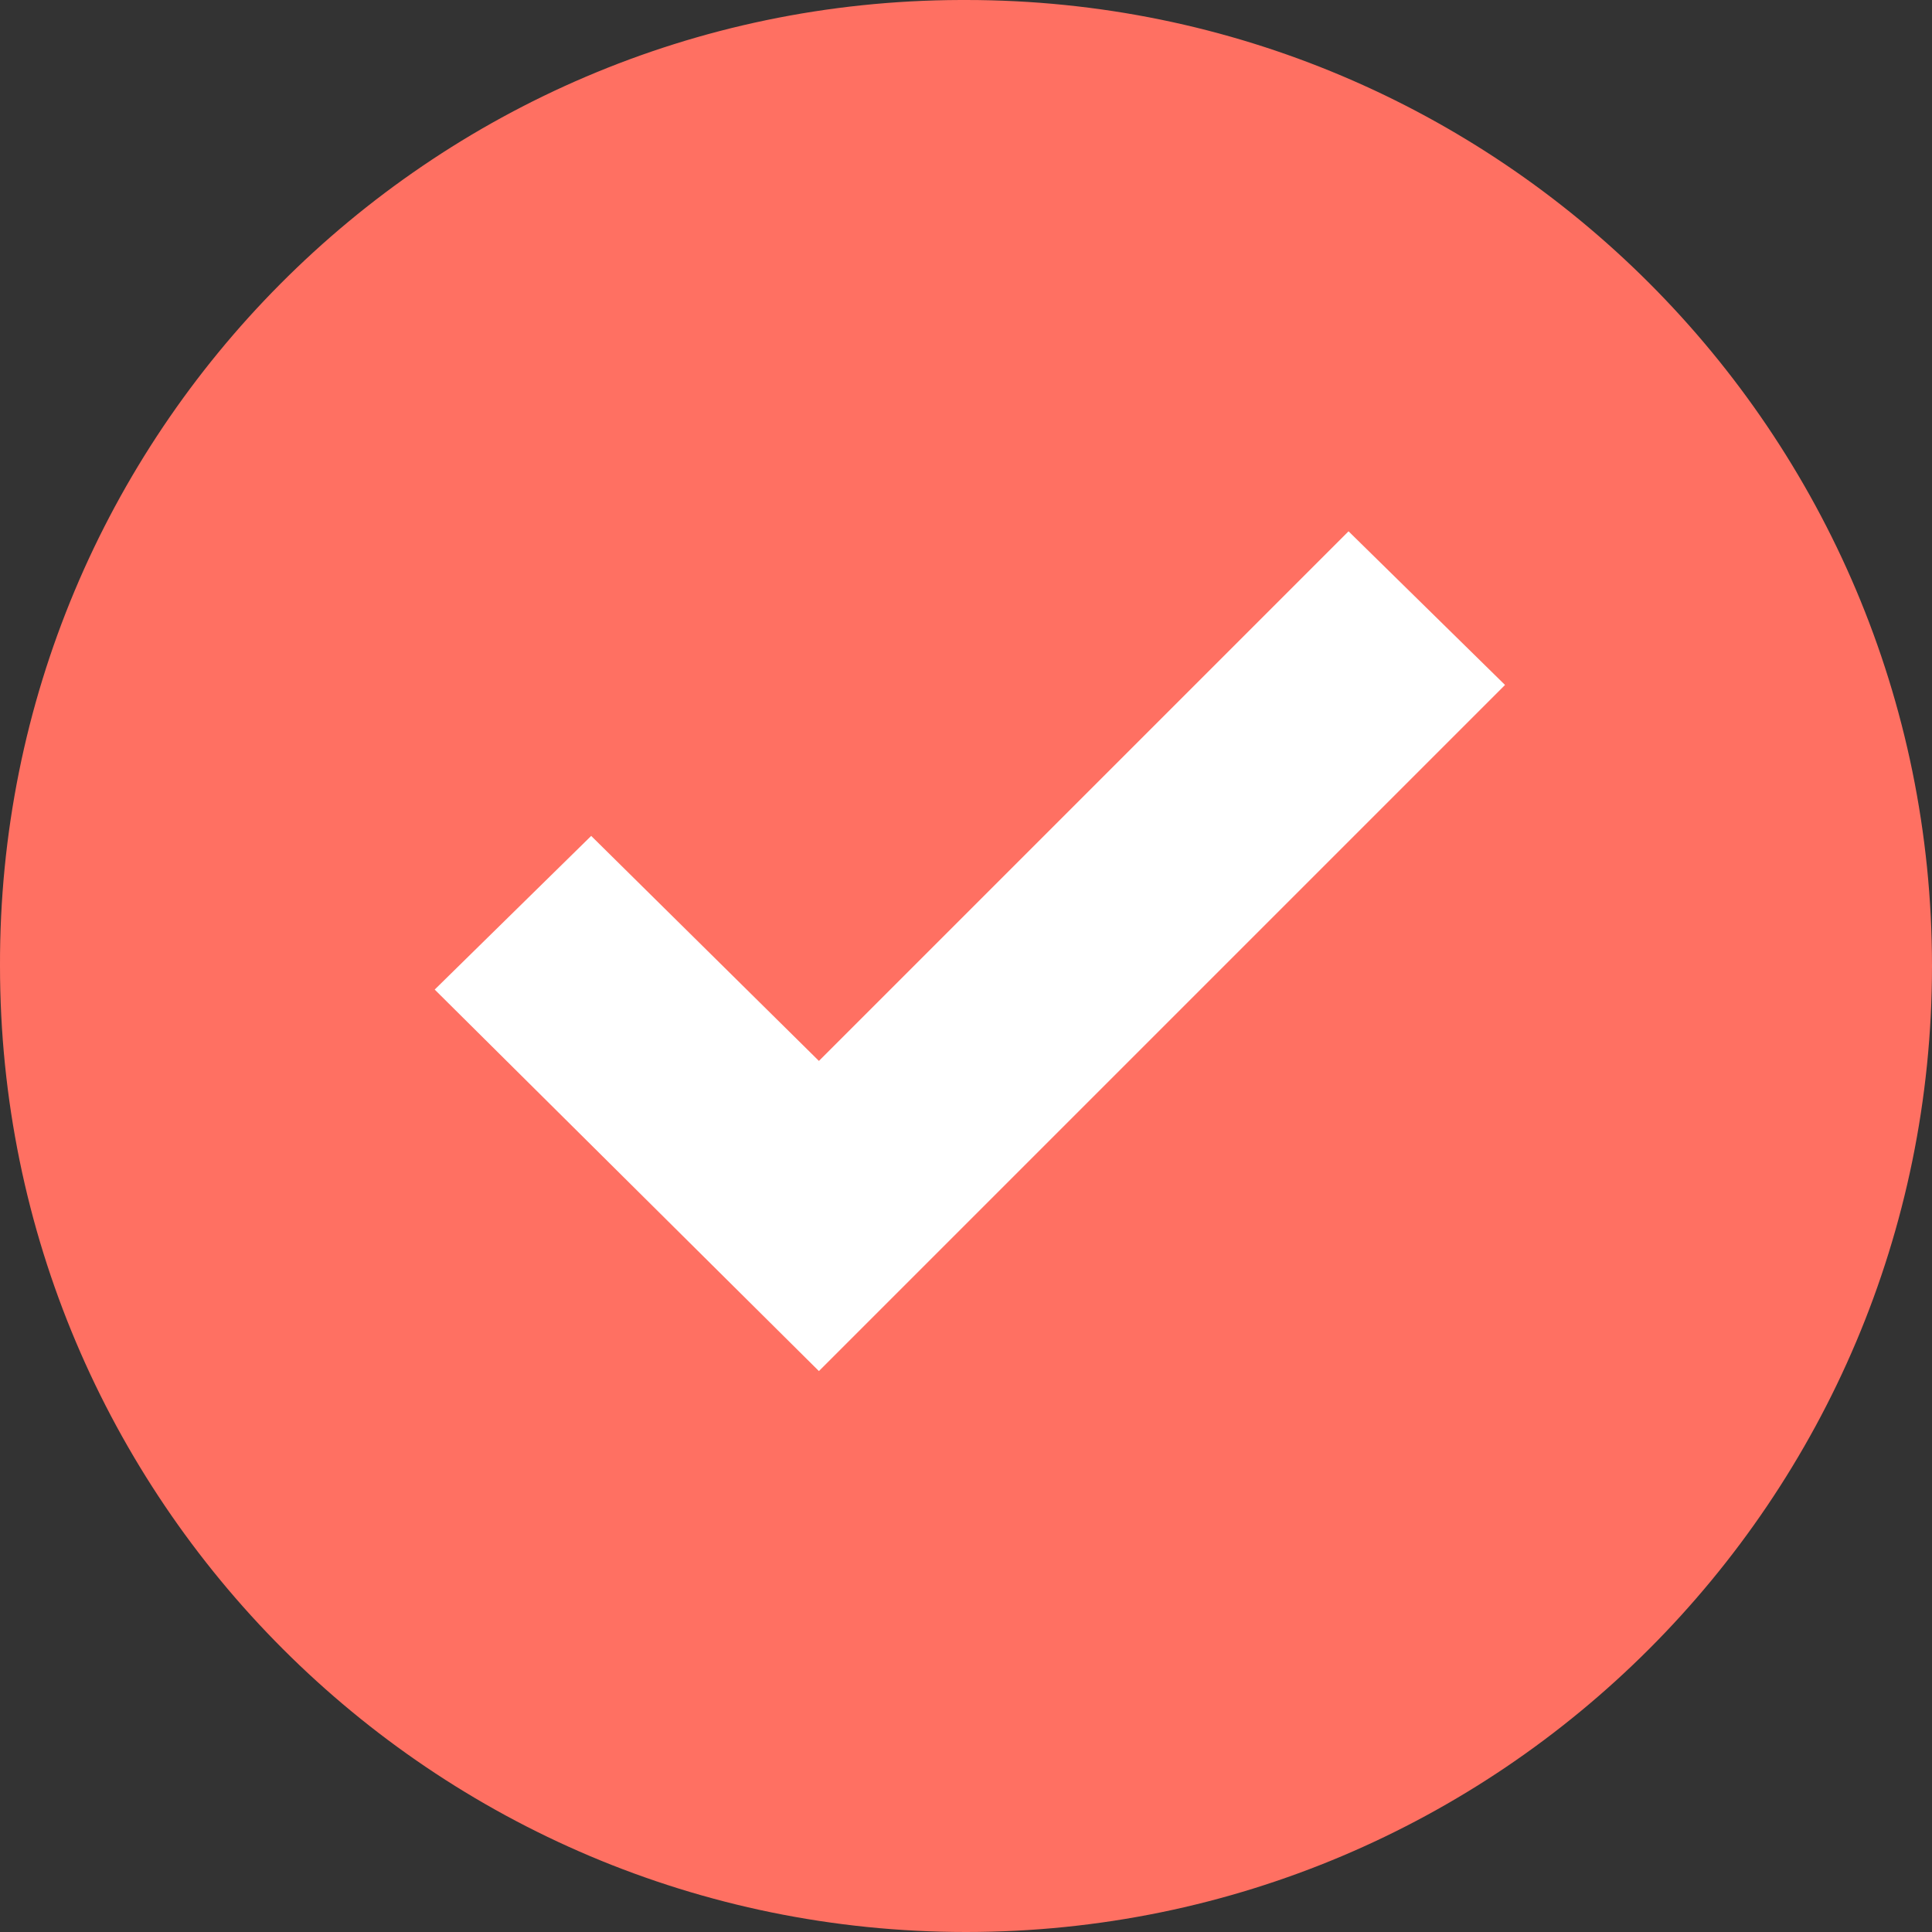 <svg width="15" height="15" viewBox="0 0 15 15" fill="none" xmlns="http://www.w3.org/2000/svg">
<rect x="0" y="0" width="15" height="15" fill="#333333" stroke="none"/>
<g clip-path="url(#clip0_7_130)">
<path d="M7.5 0C11.642 0 15 3.358 15 7.5C15 11.642 11.642 15 7.5 15C3.358 15 3.1109e-05 11.642 3.1109e-05 7.5C-0.012 3.37 3.327 0.012 7.457 0C7.472 0 7.486 0 7.5 0Z" fill="#FF7062"/>
<path d="M11.685 5.318L6.358 10.645L3.375 7.683L4.59 6.49L6.358 8.237L10.47 4.125L11.685 5.318Z" fill="white"/>
</g>
<defs>
<clipPath id="clip0_7_130">
<rect width="15" height="15" fill="white"/>
</clipPath>
</defs>
</svg>
